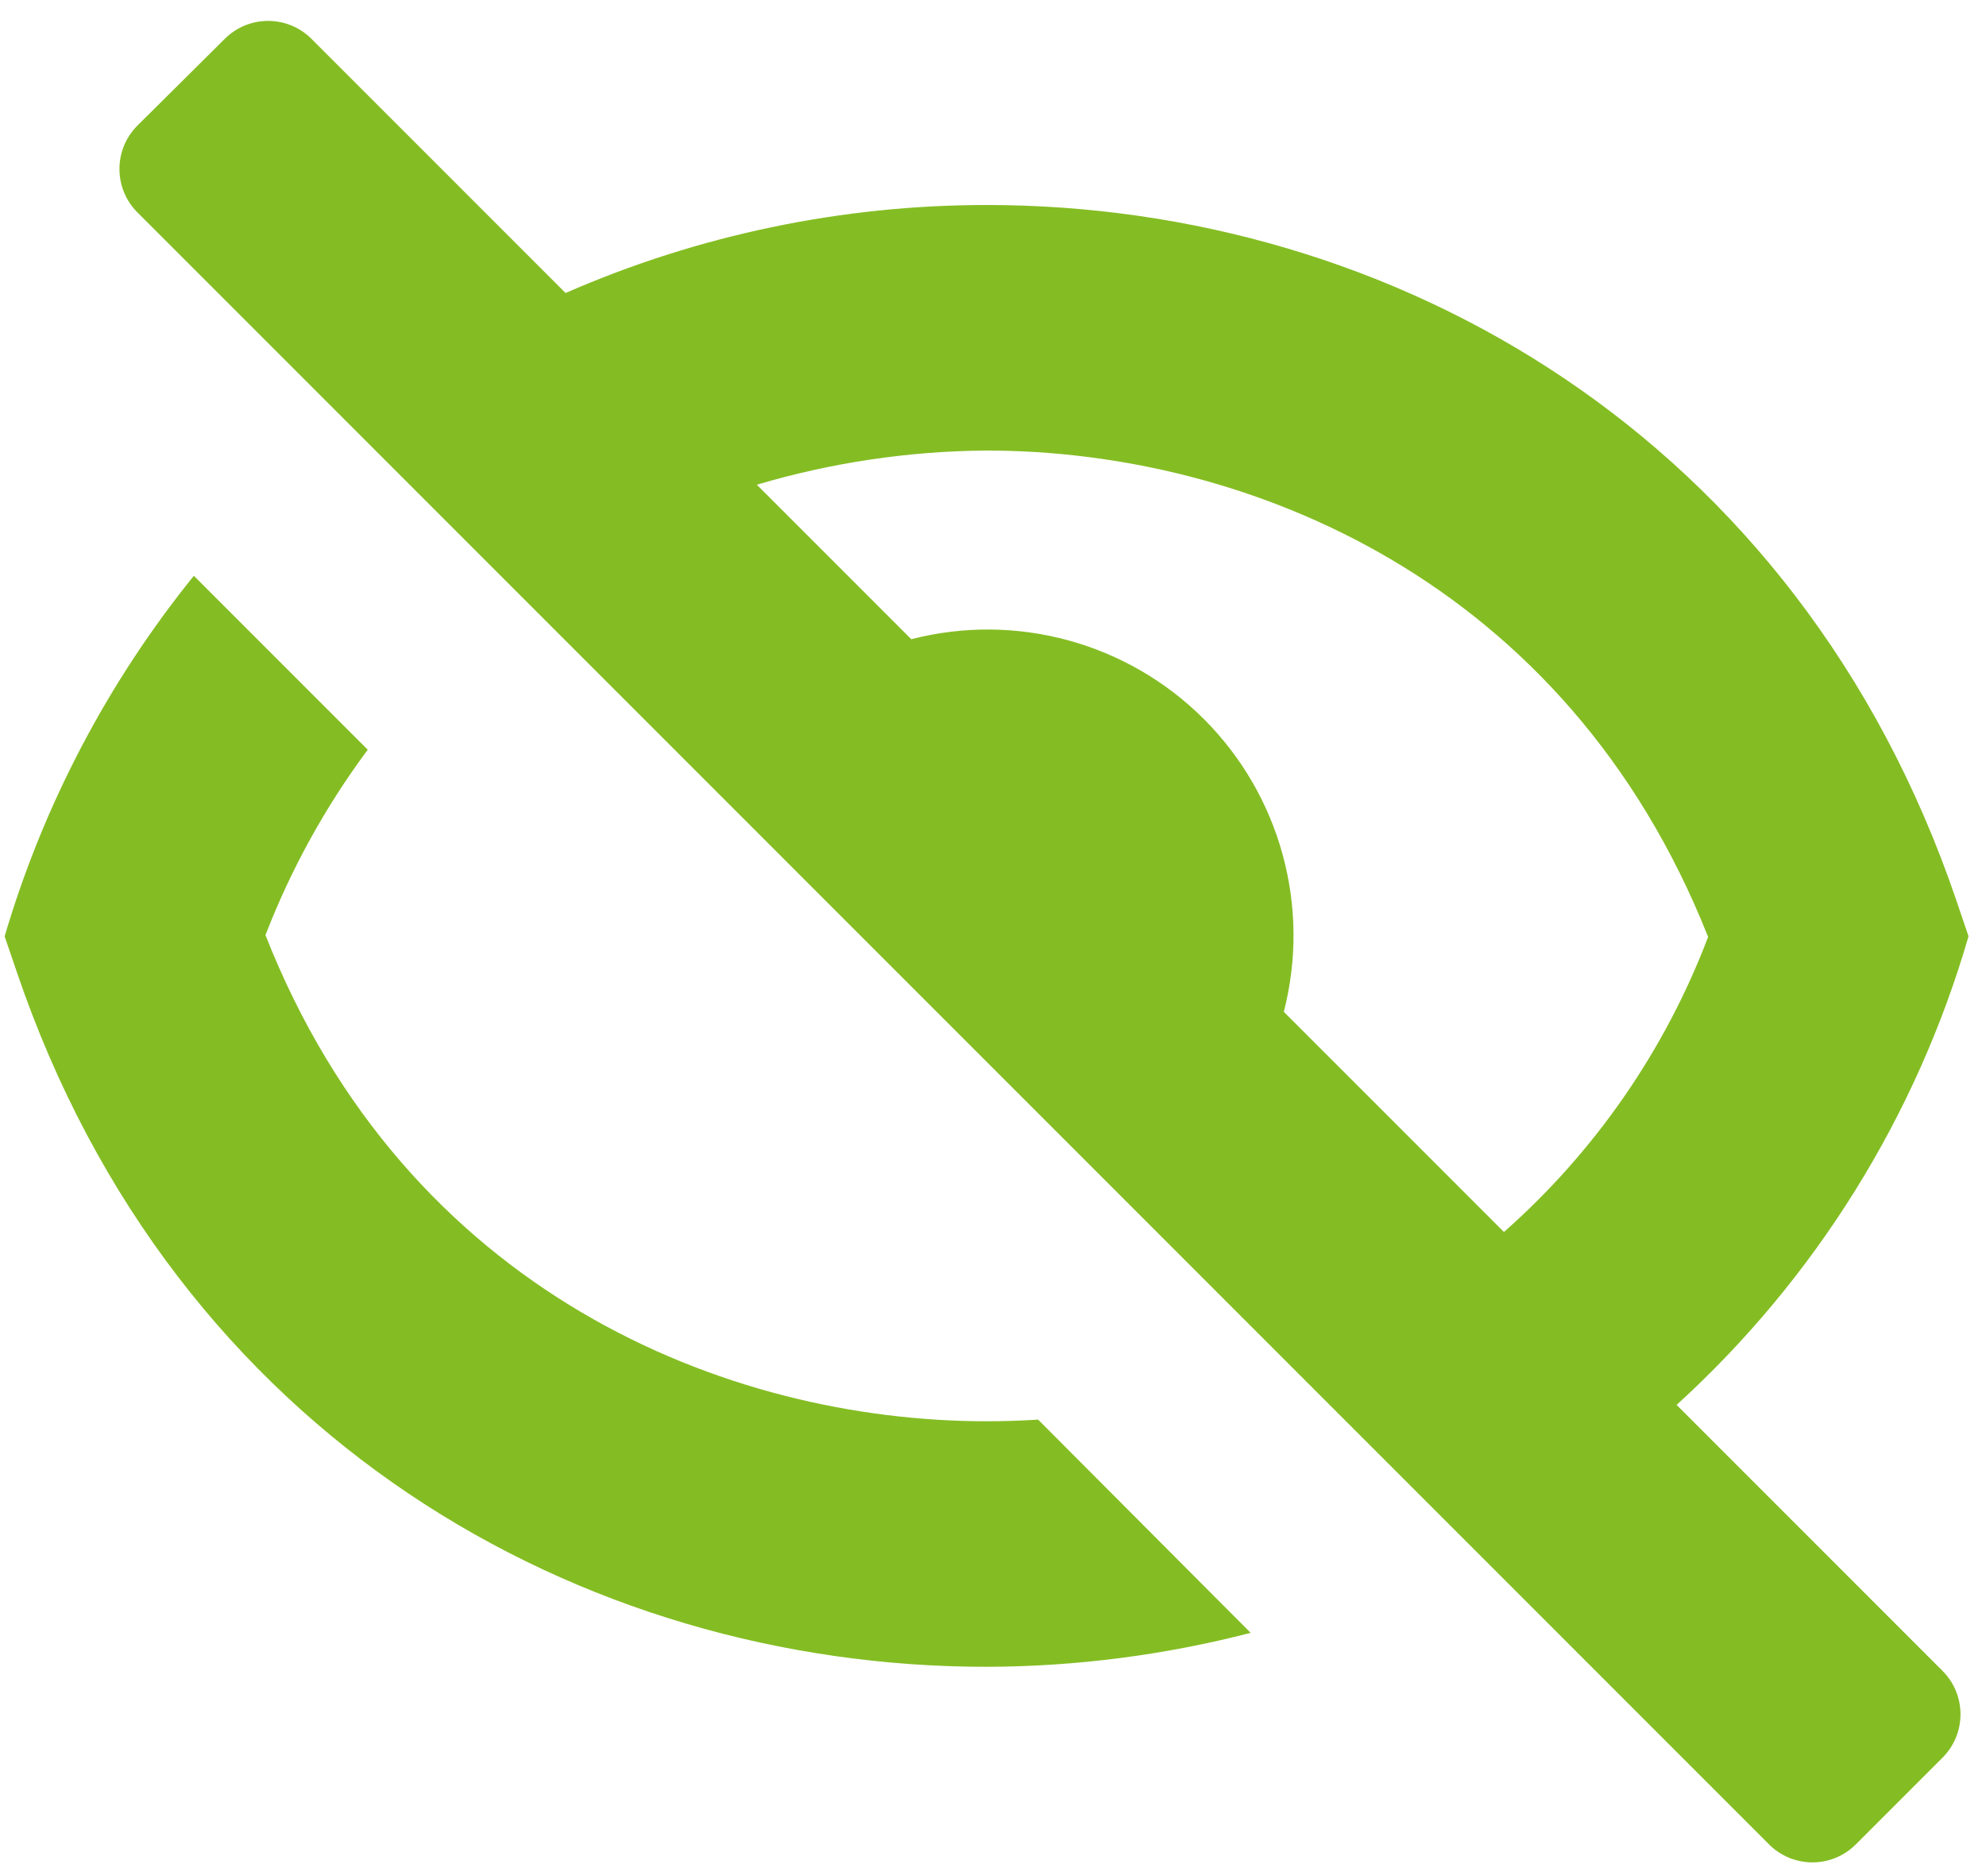 <svg width="90px" height="85px" viewBox="0 0 90 85" xmlns="http://www.w3.org/2000/svg" xmlns:xlink="http://www.w3.org/1999/xlink">
    <defs></defs>
    <g id="HP" stroke="none" stroke-width="1" fill="none" fill-rule="evenodd">
        <g transform="translate(-1136, -1084)" id="Group-3" fill-rule="nonzero" fill="#84BD23">
            <g transform="translate(73, 771)">
                <g id="karta-problému" transform="translate(956, 129)">
                    <g id="ico/oko" transform="translate(105, 180)">
                        <path d="M46.709,13.288 C40.143,13.288 33.647,14.645 27.63,17.275 L16.116,5.761 C15.03,4.676 13.271,4.676 12.185,5.761 L8.226,9.691 C7.142,10.777 7.142,12.536 8.226,13.622 L82.169,87.565 C83.255,88.65 85.014,88.65 86.1,87.565 L90.031,83.634 C91.115,82.548 91.115,80.789 90.031,79.704 L77.979,67.652 C84.263,61.931 88.841,54.583 91.208,46.422 L91.208,46.422 L90.661,44.809 C83.504,23.755 65.111,13.288 46.709,13.288 Z M70.155,59.818 L60.179,49.843 C61.404,45.093 60.028,40.049 56.559,36.581 C53.091,33.113 48.047,31.736 43.297,32.961 L36.298,25.961 C39.678,24.958 43.183,24.437 46.709,24.413 C58.464,24.413 72.982,30.245 79.407,46.45 C77.453,51.59 74.277,56.178 70.155,59.818 L70.155,59.818 Z M2.757,48.026 L2.21,46.422 L2.21,46.422 C3.968,40.467 6.882,34.916 10.785,30.087 L18.665,37.967 C16.749,40.545 15.189,43.37 14.03,46.366 C20.408,62.562 34.926,68.393 46.709,68.393 C47.475,68.393 48.254,68.369 49.045,68.319 L58.677,77.979 C54.768,78.99 50.747,79.508 46.709,79.518 C28.307,79.518 9.914,69.089 2.757,48.026 Z" id="Shape"></path>
                    </g>
                </g>
            </g>
        </g>
    </g>
</svg>